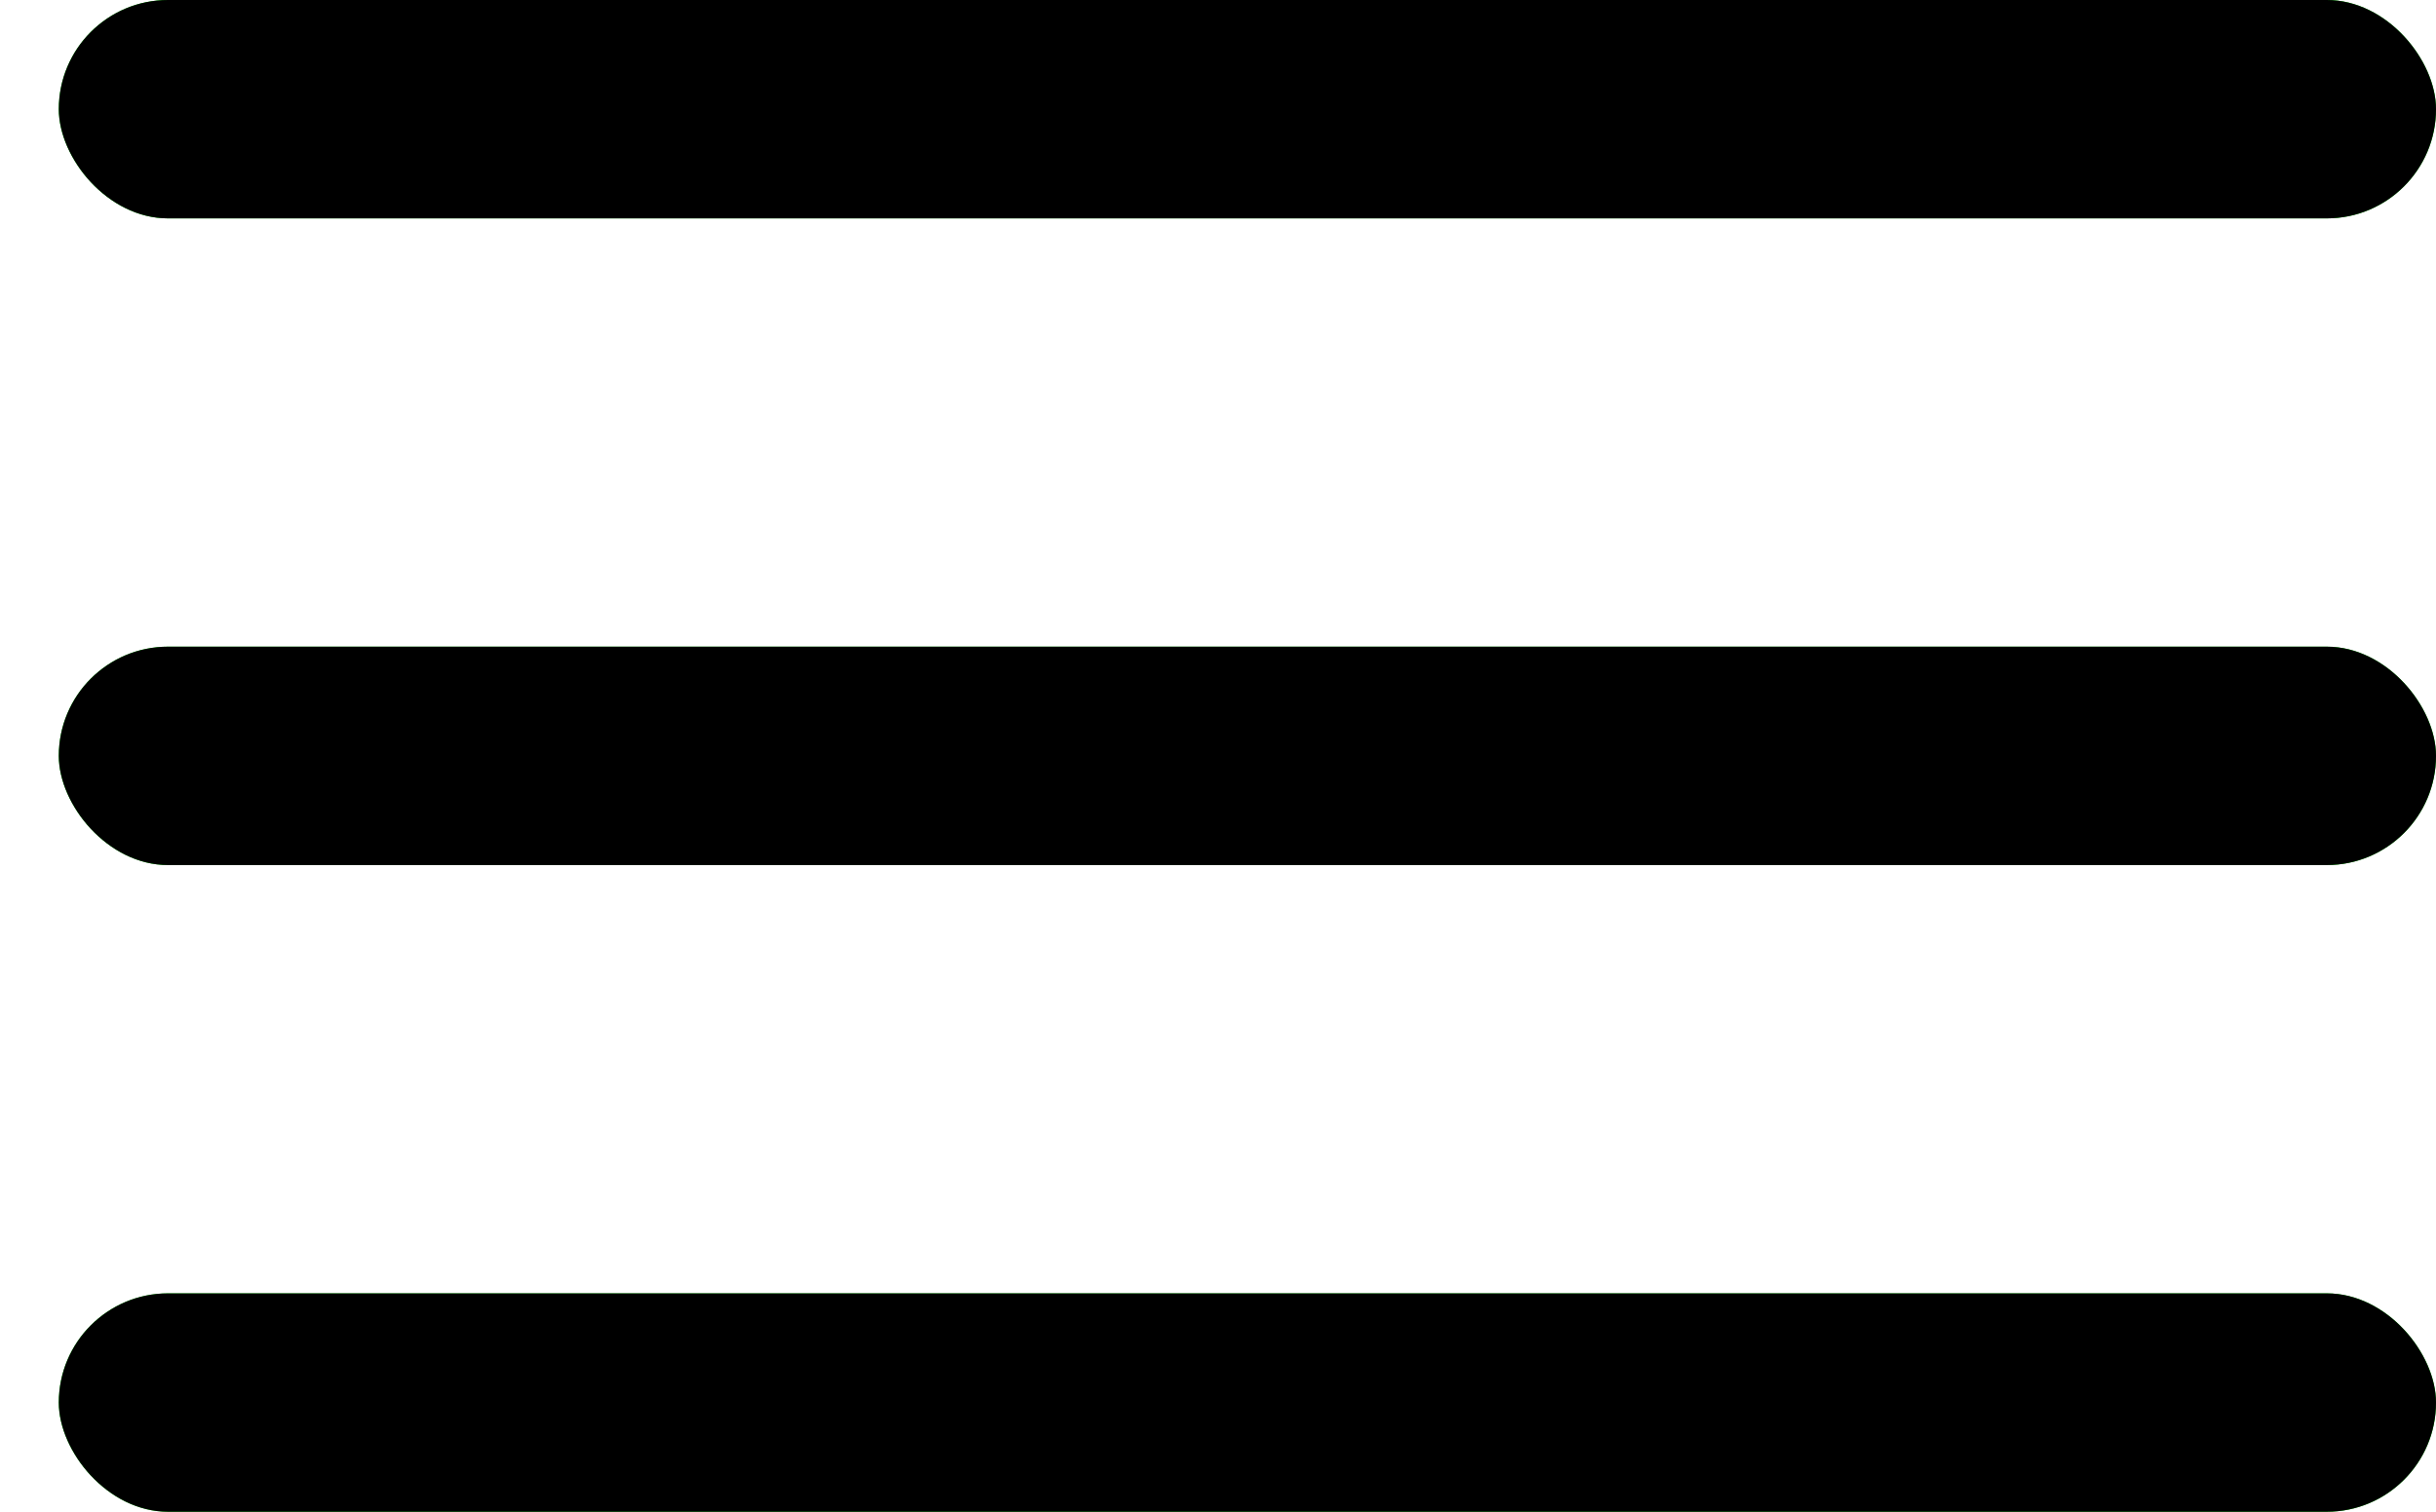 <svg width="29" height="18" fill="none" xmlns="http://www.w3.org/2000/svg">
  <rect x=".7" width="28.3" height="2.6" rx="1.3" fill="#00DC00"/>
  <rect x=".7" width="28.3" height="2.6" rx="1.3" fill="#000"/>
  <rect x=".7" y="7.7" width="28.3" height="2.6" rx="1.3" fill="#00DC00"/>
  <rect x=".7" y="7.7" width="28.3" height="2.6" rx="1.3" fill="#000"/>
  <rect x=".7" y="15.4" width="28.3" height="2.6" rx="1.3" fill="#00DC00"/>
  <rect x=".7" y="15.4" width="28.3" height="2.6" rx="1.3" fill="#000"/>
</svg>
